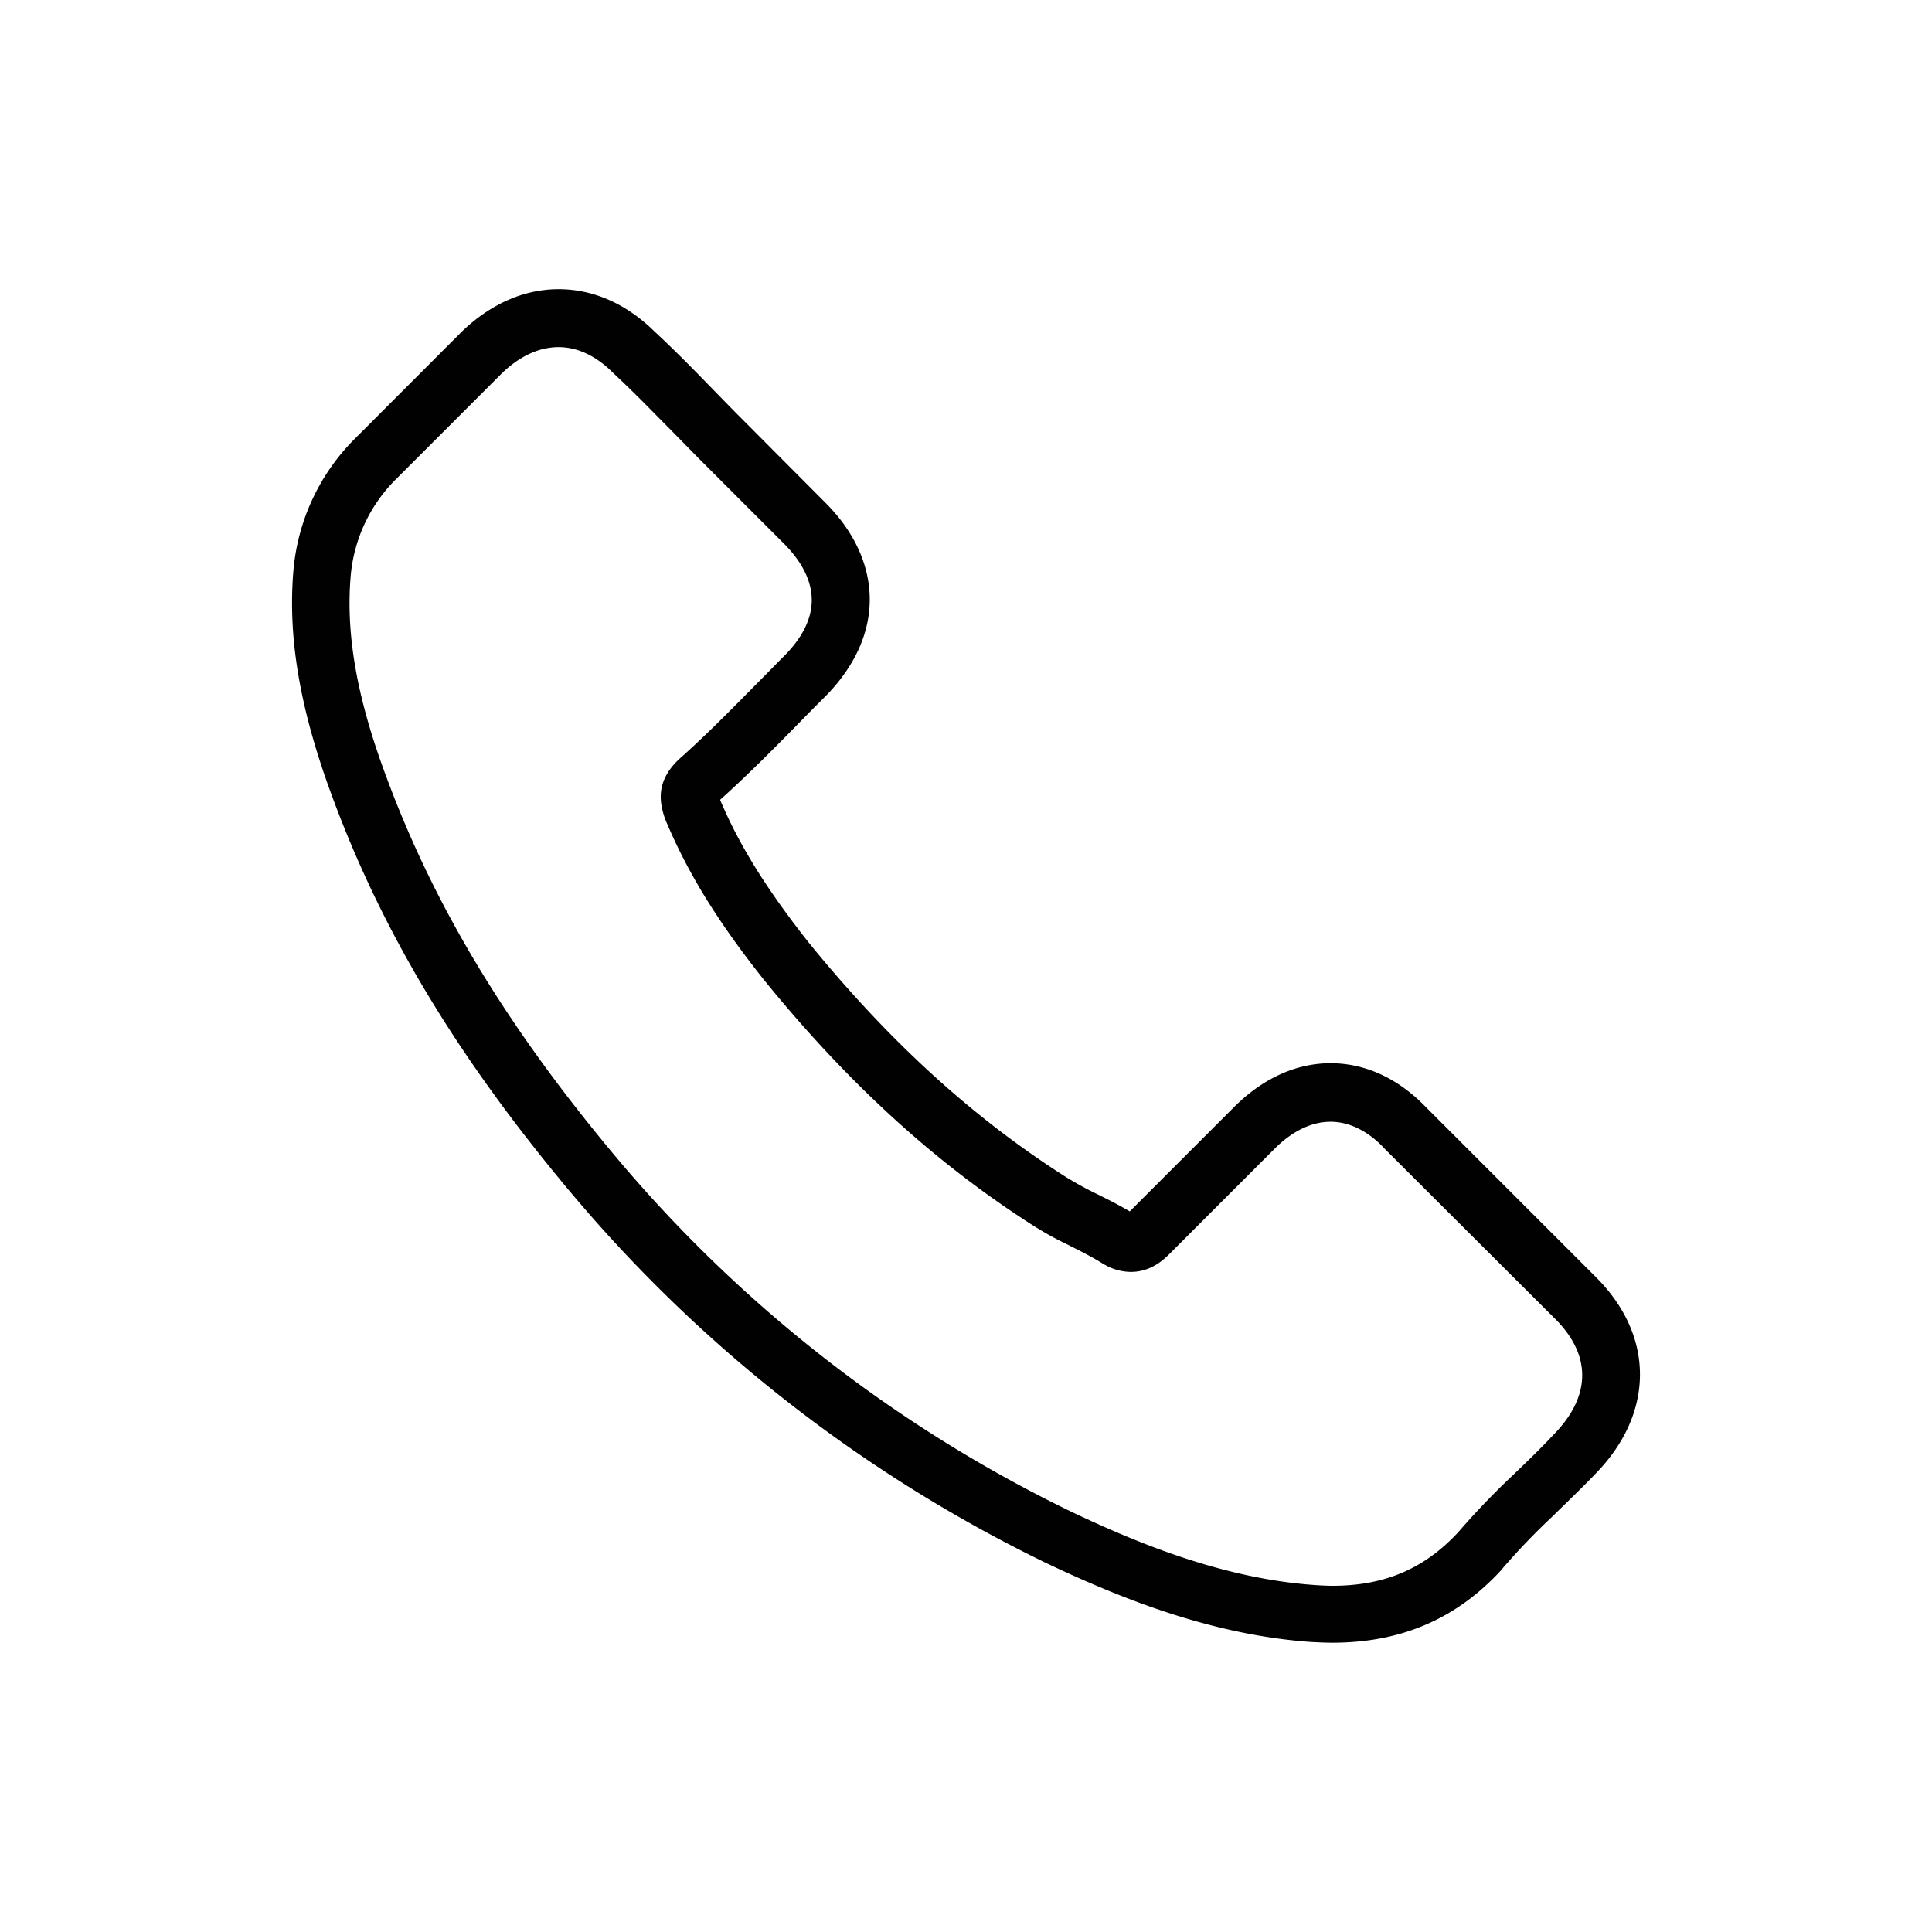 <svg viewBox="0 0 500 500" xmlns="http://www.w3.org/2000/svg" data-name="a18aa252-aea2-4f29-bacd-dd1e493d3a29" id="b1daf860-6660-49d5-b5a1-865ab9f91f08"><defs><style>.ad965dab-d101-40c1-90d3-24f397de6d31{fill:#010101;}</style></defs><title>mon1</title><path d="M413.08,330.58l-44-44c-7.19-7.48-15.73-11.42-24.7-11.42s-17.58,3.93-25,11.35l-27,27-1-.58c-2.39-1.37-4.82-2.59-7.17-3.76A91.42,91.42,0,0,1,276,304.7c-23.94-15.2-45.72-35-66.6-60.63-10.72-13.58-17.69-24.69-22.61-36.08l-.43-1,.8-.72c6.92-6.26,13.41-12.84,19.47-19,2.17-2.25,4.45-4.53,6.66-6.74l.09-.08c7.66-7.67,11.71-16.41,11.71-25.29s-4-17.7-11.71-25.29L191.6,108c-2.55-2.55-4.91-5-7.42-7.56-4.78-4.93-9.84-10.07-14.87-14.72-7.26-7.13-15.81-10.88-24.74-10.88s-17.52,3.78-25,10.94L92.22,113.16a54.86,54.86,0,0,0-16.33,35.07c-1.37,17.28,1.84,35.69,10.09,57.92,12.77,34.66,32,66.77,60.58,101.08h0A373.56,373.56,0,0,0,270.72,404.5c18.22,8.63,42.56,18.76,69.2,20.48h.17c1.61.08,3.13.15,4.71.15,17.77,0,32.07-6.15,43.7-18.77l.24-.31a173.12,173.12,0,0,1,13.2-13.75l1-1c4.13-4,7.39-7.19,10.28-10.21C428.2,365.49,428.15,345.65,413.08,330.58ZM402.34,371c-3.2,3.43-6.59,6.73-9.78,9.78l-.84.82a198.21,198.21,0,0,0-14.34,14.94c-8.79,9.49-19.11,13.86-32.55,13.86-1.26,0-2.56-.07-3.9-.15-24.24-1.55-46.75-11-63.65-19a357.25,357.25,0,0,1-119.16-93.36c-27.41-33-45.86-63.7-58.08-96.69-7.56-20.17-10.52-36.58-9.32-51.66h0a40.19,40.19,0,0,1,12.08-25.84L130,96.5c4.57-4.37,9.57-6.66,14.57-6.66s9.86,2.35,14.24,6.81c4.23,3.91,8.26,8,12.53,12.35l2,2c1.27,1.31,2.56,2.61,3.85,3.92l3.77,3.84,21.8,21.8c4.86,4.86,7.32,9.82,7.32,14.75s-2.51,9.89-7.4,14.72c-1.13,1.13-2.25,2.27-3.38,3.42s-2.28,2.32-3.43,3.46l-1.53,1.56c-6.28,6.34-12.2,12.34-18.73,18.12l-.31.31c-5.42,5.42-4.7,10.48-3.29,14.71a.49.49,0,0,0,.08.21c0,.07.08.2.12.33,5.67,13.61,13.53,26.38,25.46,41.38,21.77,26.85,44.73,47.78,70.19,63.94a79.56,79.56,0,0,0,7.94,4.38l1.61.82c2.71,1.36,5.58,2.83,8.11,4.43l.4.22.33.18a13.86,13.86,0,0,0,6.43,1.67c5.31,0,8.72-3.41,9.85-4.53l27.37-27.38c4.55-4.55,9.55-6.95,14.46-6.95,6.58,0,11.63,4.38,14,7l44.1,44C411.86,350.66,411.79,361.21,402.34,371Z" class="ad965dab-d101-40c1-90d3-24f397de6d31"></path></svg>